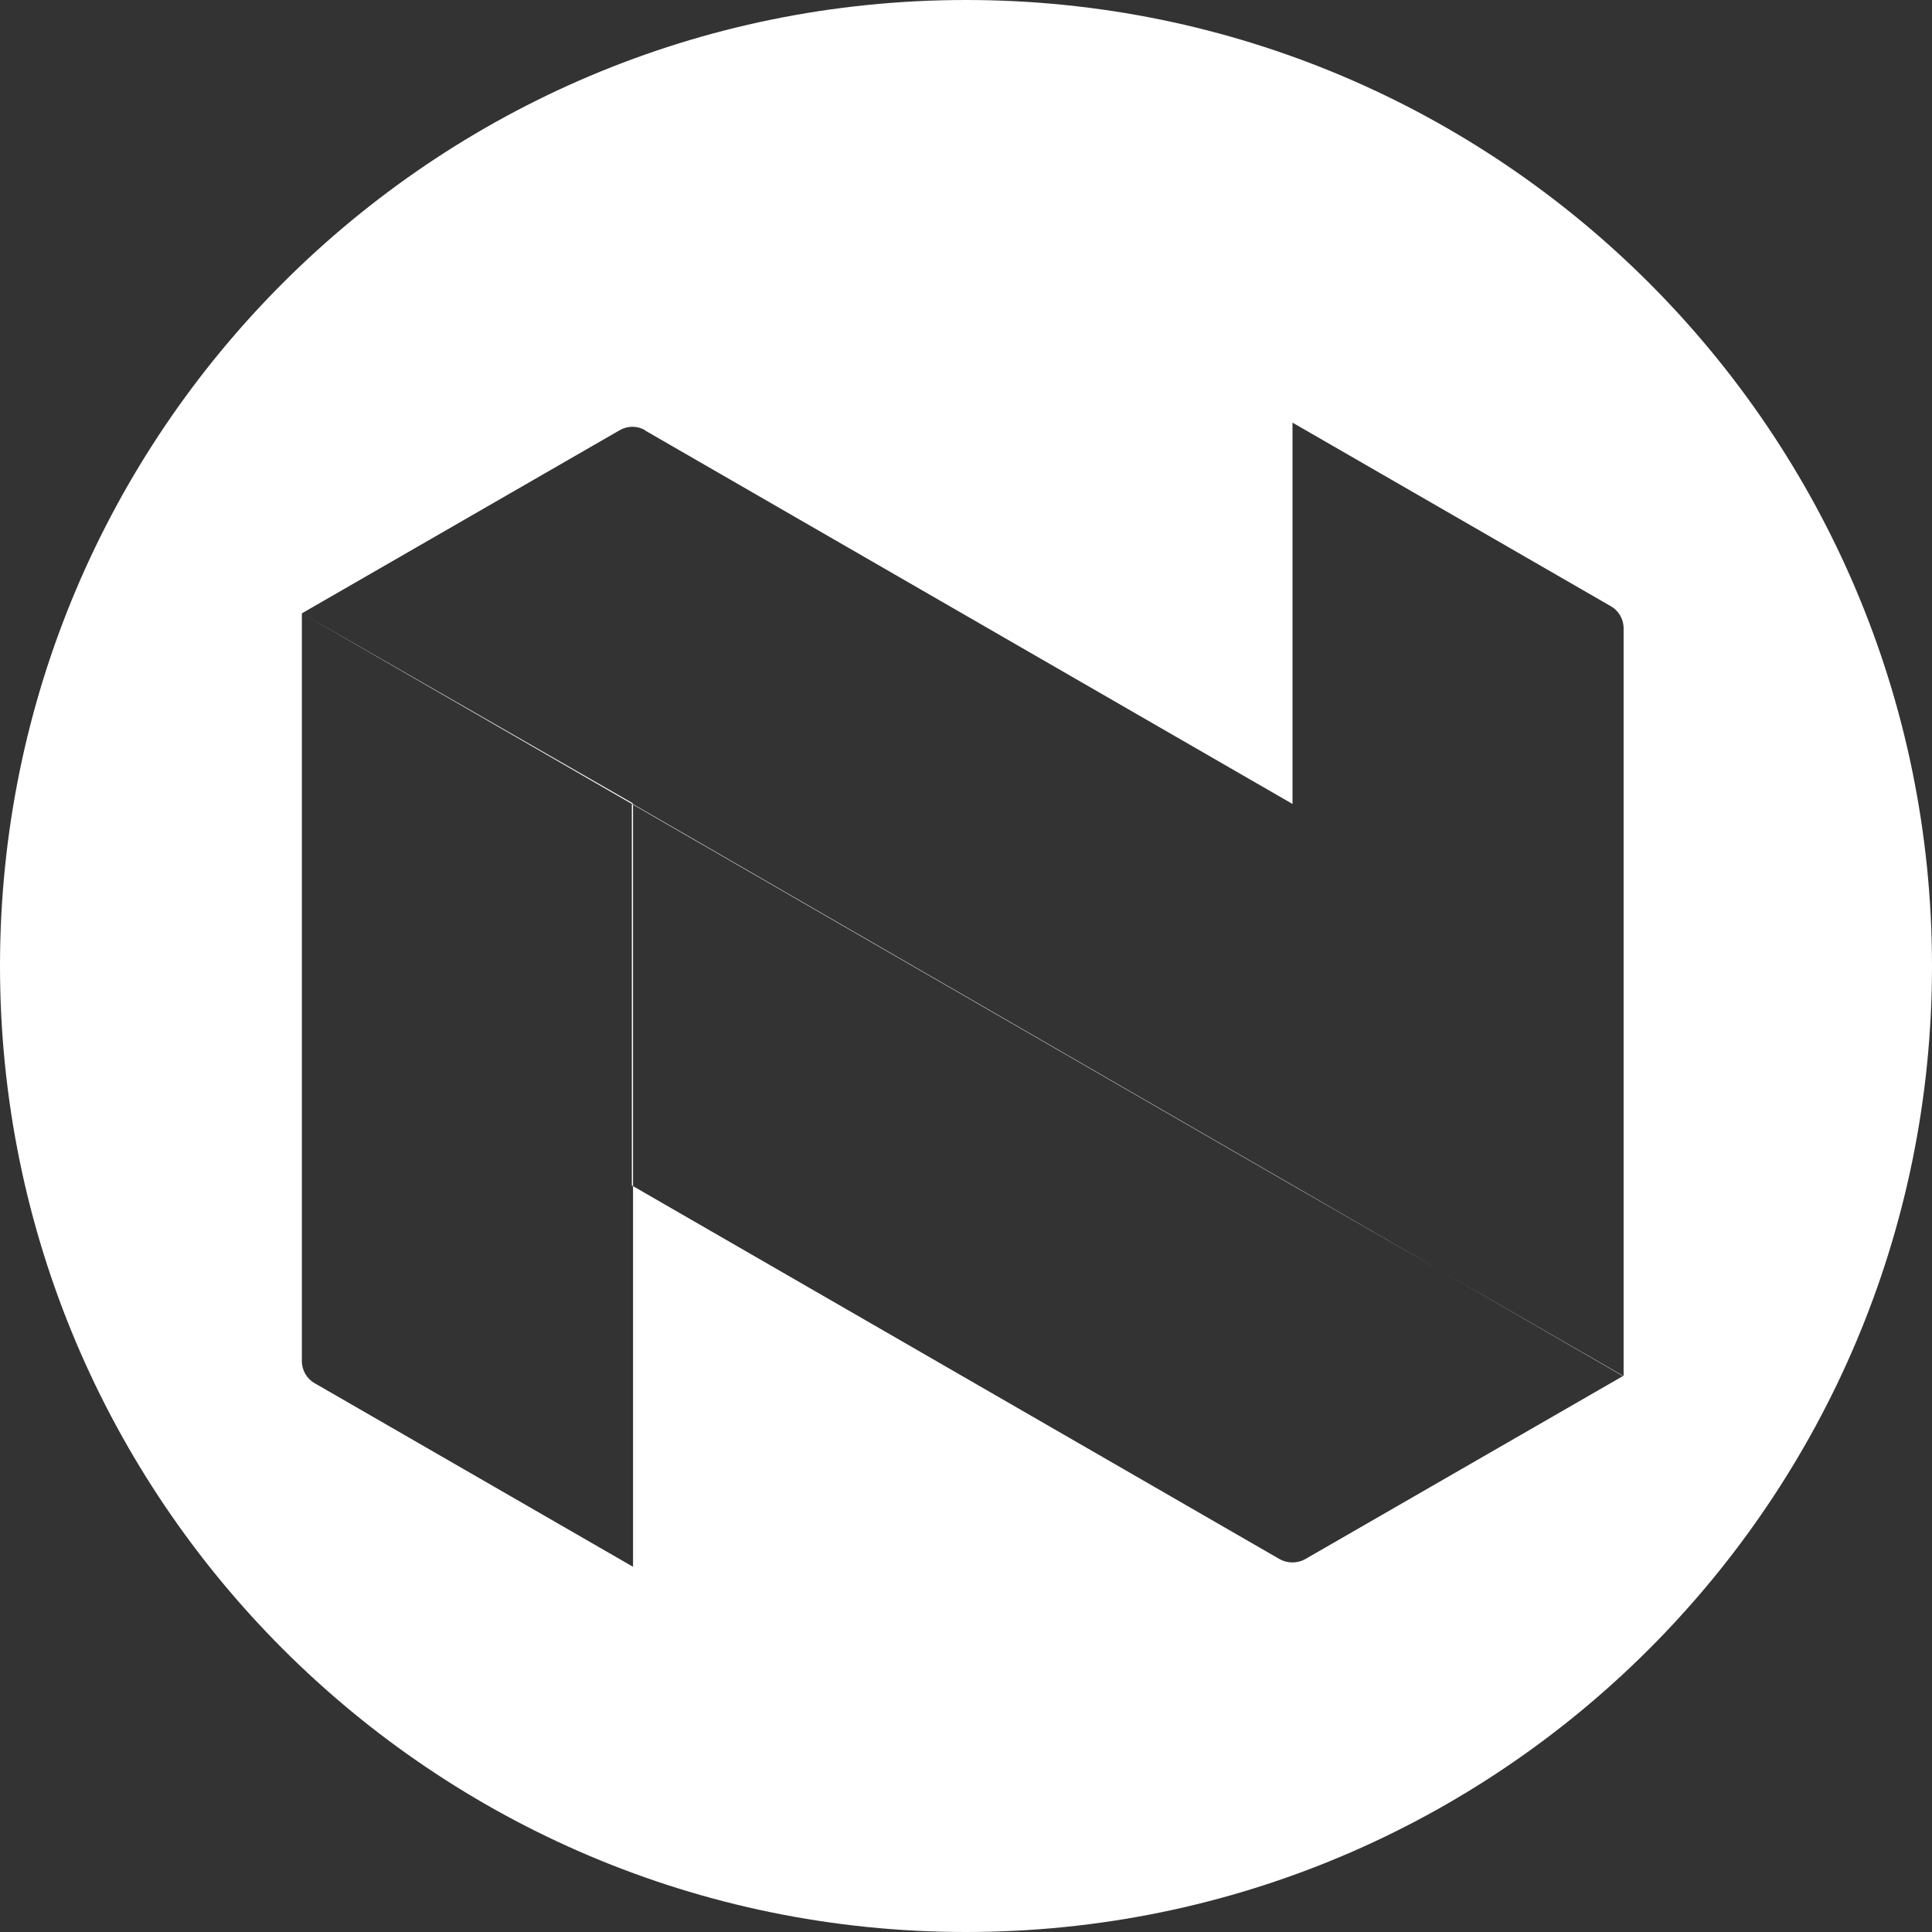 <svg width="32" height="32" viewBox="0 0 32 32" version="1.1" xmlns="http://www.w3.org/2000/svg" xmlns:xlink="http://www.w3.org/1999/xlink"><rect x="0" y="0" width="32" height="32" fill="#333333" stroke="none"/><title>svg/white/nexo</title><desc>Created with Sketch.</desc><g id="white/nexo" stroke="none" stroke-width="1" fill="none" fill-rule="evenodd"><path d="M5,10.159 L10.485,13.307 L10.485,13.319 L21.408,19.629 L21.408,13.316 L15.941,10.159 L21.408,13.316 L21.408,13.316 L10.676,7.125 L10.685,7.125 C10.555,7.05 10.395,7.05 10.265,7.125 L5,10.159 Z M10.485,13.327 L10.485,19.646 L21.196,25.825 C21.327,25.897 21.486,25.897 21.617,25.825 L26.881,22.792 L23.888,21.062 L21.408,19.635 L21.408,19.629 L21.408,19.629 L21.408,19.635 L10.485,13.327 Z M23.888,21.062 L26.892,22.792 L26.892,10.403 C26.891,10.25 26.807,10.109 26.672,10.036 L21.408,7 L21.408,19.629 L23.888,21.062 Z M16,32 C7.163,32 0,24.837 0,16 C0,7.163 7.163,0 16,0 C24.837,0 32,7.163 32,16 C32,24.837 24.837,32 16,32 Z M5,10.159 L5,22.547 C5.001,22.701 5.085,22.842 5.22,22.915 L10.485,25.951 L10.485,19.646 L10.465,19.635 L10.465,13.315 L10.485,13.327 L10.485,13.319 L10.465,13.307 L10.465,13.315 L5,10.159 Z" id="Combined-Shape" fill="#FFF" fill-rule="nonzero"/></g></svg>